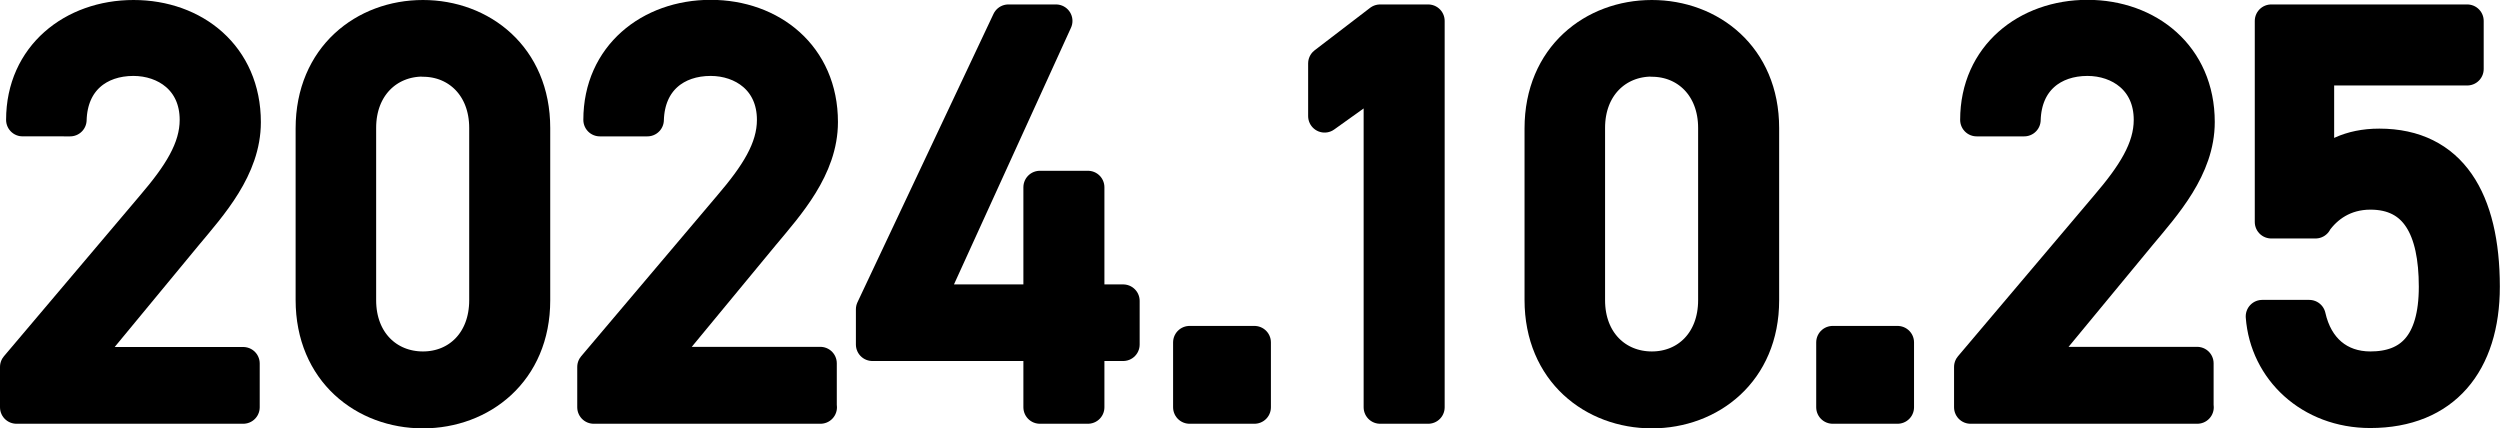 <?xml version="1.0" encoding="UTF-8"?><svg id="_レイヤー_2" xmlns="http://www.w3.org/2000/svg" width="151.8" height="26" viewBox="0 0 151.8 26"><defs><style>.cls-1{fill:#ccd75d;stroke:#000;stroke-linecap:round;stroke-linejoin:round;stroke-width:2px;}</style></defs><g id="aw"><path class="cls-1" d="M14.77,24.73H1v-2.45l8.26-9.76c1.6-1.87,2.65-3.47,2.65-5.24,0-2.45-1.87-3.67-3.81-3.67-2.11,0-3.77,1.26-3.84,3.67H1.37C1.37,3.41,4.43,1,8.11,1s6.73,2.41,6.73,6.42c0,2.79-2.04,5.03-3.54,6.83l-6.46,7.82h9.93v2.65Z"/><path class="cls-1" d="M32.41,18.24c0,4.32-3.2,6.77-6.73,6.77s-6.73-2.45-6.73-6.8V7.8c0-4.35,3.2-6.8,6.73-6.8s6.73,2.45,6.73,6.77v10.47ZM25.68,3.65c-2.14,0-3.84,1.6-3.84,4.11v10.47c0,2.52,1.7,4.11,3.84,4.11s3.81-1.6,3.81-4.11V7.77c0-2.52-1.7-4.11-3.81-4.11Z"/><path class="cls-1" d="M49.82,24.73h-13.77v-2.45l8.26-9.76c1.6-1.87,2.65-3.47,2.65-5.24,0-2.45-1.87-3.67-3.81-3.67-2.11,0-3.77,1.26-3.84,3.67h-2.89c0-3.88,3.06-6.29,6.73-6.29s6.73,2.41,6.73,6.42c0,2.79-2.04,5.03-3.54,6.83l-6.46,7.82h9.93v2.65Z"/><path class="cls-1" d="M64.12,1.27l-7.75,17h6.77v-6.9h2.92v6.9h2.14v2.65h-2.14v3.81h-2.92v-3.81h-10.17v-2.14L61.23,1.27h2.89Z"/><path class="cls-1" d="M76.17,24.73h-3.94v-3.94h3.94v3.94Z"/><path class="cls-1" d="M86.72,24.73h-2.92V4.64l-3.37,2.41v-3.2l3.37-2.58h2.92v23.46Z"/><path class="cls-1" d="M107.03,18.24c0,4.32-3.2,6.77-6.73,6.77s-6.73-2.45-6.73-6.8V7.8c0-4.35,3.2-6.8,6.73-6.8s6.73,2.45,6.73,6.77v10.47ZM100.3,3.65c-2.14,0-3.84,1.6-3.84,4.11v10.47c0,2.52,1.7,4.11,3.84,4.11s3.81-1.6,3.81-4.11V7.77c0-2.52-1.7-4.11-3.81-4.11Z"/><path class="cls-1" d="M115.22,24.73h-3.94v-3.94h3.94v3.94Z"/><path class="cls-1" d="M133.42,24.73h-13.77v-2.45l8.26-9.76c1.6-1.87,2.65-3.47,2.65-5.24,0-2.45-1.87-3.67-3.81-3.67-2.11,0-3.77,1.26-3.84,3.67h-2.89c0-3.88,3.06-6.29,6.73-6.29s6.73,2.41,6.73,6.42c0,2.79-2.04,5.03-3.54,6.83l-6.46,7.82h9.93v2.65Z"/><path class="cls-1" d="M140.6,13.48h-2.69V1.27h11.9v2.92h-9.08v6.15c.75-.85,1.94-1.53,3.74-1.53,4.35,0,6.32,3.33,6.32,8.6,0,4.62-2.38,7.58-6.87,7.58-3.64,0-6.32-2.55-6.56-5.78h2.86c.44,1.97,1.8,3.13,3.71,3.13,2.41,0,3.94-1.39,3.94-4.93s-1.16-5.68-3.94-5.68c-1.6,0-2.69.82-3.33,1.73Z"/><path d="M14.77,24.73H1v-2.45l8.26-9.76c1.6-1.87,2.65-3.47,2.65-5.24,0-2.45-1.87-3.67-3.81-3.67-2.11,0-3.77,1.26-3.84,3.67H1.37C1.37,3.41,4.43,1,8.11,1s6.73,2.41,6.73,6.42c0,2.79-2.04,5.03-3.54,6.83l-6.46,7.82h9.93v2.65Z"/><path d="M32.41,18.24c0,4.32-3.2,6.77-6.73,6.77s-6.73-2.45-6.73-6.8V7.8c0-4.35,3.2-6.8,6.73-6.8s6.73,2.45,6.73,6.77v10.47ZM25.68,3.65c-2.14,0-3.84,1.6-3.84,4.11v10.47c0,2.52,1.7,4.11,3.84,4.11s3.81-1.6,3.81-4.11V7.77c0-2.52-1.7-4.11-3.81-4.11Z"/><path d="M49.82,24.73h-13.77v-2.45l8.26-9.76c1.6-1.87,2.65-3.47,2.65-5.24,0-2.45-1.87-3.67-3.81-3.67-2.11,0-3.77,1.26-3.84,3.67h-2.89c0-3.88,3.06-6.29,6.73-6.29s6.73,2.41,6.73,6.42c0,2.79-2.04,5.03-3.54,6.83l-6.46,7.82h9.93v2.65Z"/><path d="M64.12,1.27l-7.75,17h6.77v-6.9h2.92v6.9h2.14v2.65h-2.14v3.81h-2.92v-3.81h-10.17v-2.14L61.23,1.27h2.89Z"/><path d="M76.17,24.73h-3.94v-3.94h3.94v3.94Z"/><path d="M86.72,24.73h-2.92V4.64l-3.37,2.41v-3.2l3.37-2.58h2.92v23.46Z"/><path d="M107.03,18.24c0,4.32-3.2,6.77-6.73,6.77s-6.73-2.45-6.73-6.8V7.8c0-4.35,3.2-6.8,6.73-6.8s6.73,2.45,6.73,6.77v10.47ZM100.3,3.65c-2.14,0-3.84,1.6-3.84,4.11v10.47c0,2.52,1.7,4.11,3.84,4.11s3.81-1.6,3.81-4.11V7.77c0-2.52-1.7-4.11-3.81-4.11Z"/><path d="M115.22,24.73h-3.94v-3.94h3.94v3.94Z"/><path d="M133.42,24.73h-13.77v-2.45l8.26-9.76c1.6-1.87,2.65-3.47,2.65-5.24,0-2.45-1.87-3.67-3.81-3.67-2.11,0-3.77,1.26-3.84,3.67h-2.89c0-3.88,3.06-6.29,6.73-6.29s6.73,2.41,6.73,6.42c0,2.79-2.04,5.03-3.54,6.83l-6.46,7.82h9.93v2.65Z"/><path d="M140.6,13.48h-2.69V1.27h11.9v2.92h-9.08v6.15c.75-.85,1.94-1.53,3.74-1.53,4.35,0,6.32,3.33,6.32,8.6,0,4.62-2.38,7.58-6.87,7.58-3.64,0-6.32-2.55-6.56-5.78h2.86c.44,1.97,1.8,3.13,3.71,3.13,2.41,0,3.94-1.39,3.94-4.93s-1.16-5.68-3.94-5.68c-1.6,0-2.69.82-3.33,1.73Z"/></g></svg>